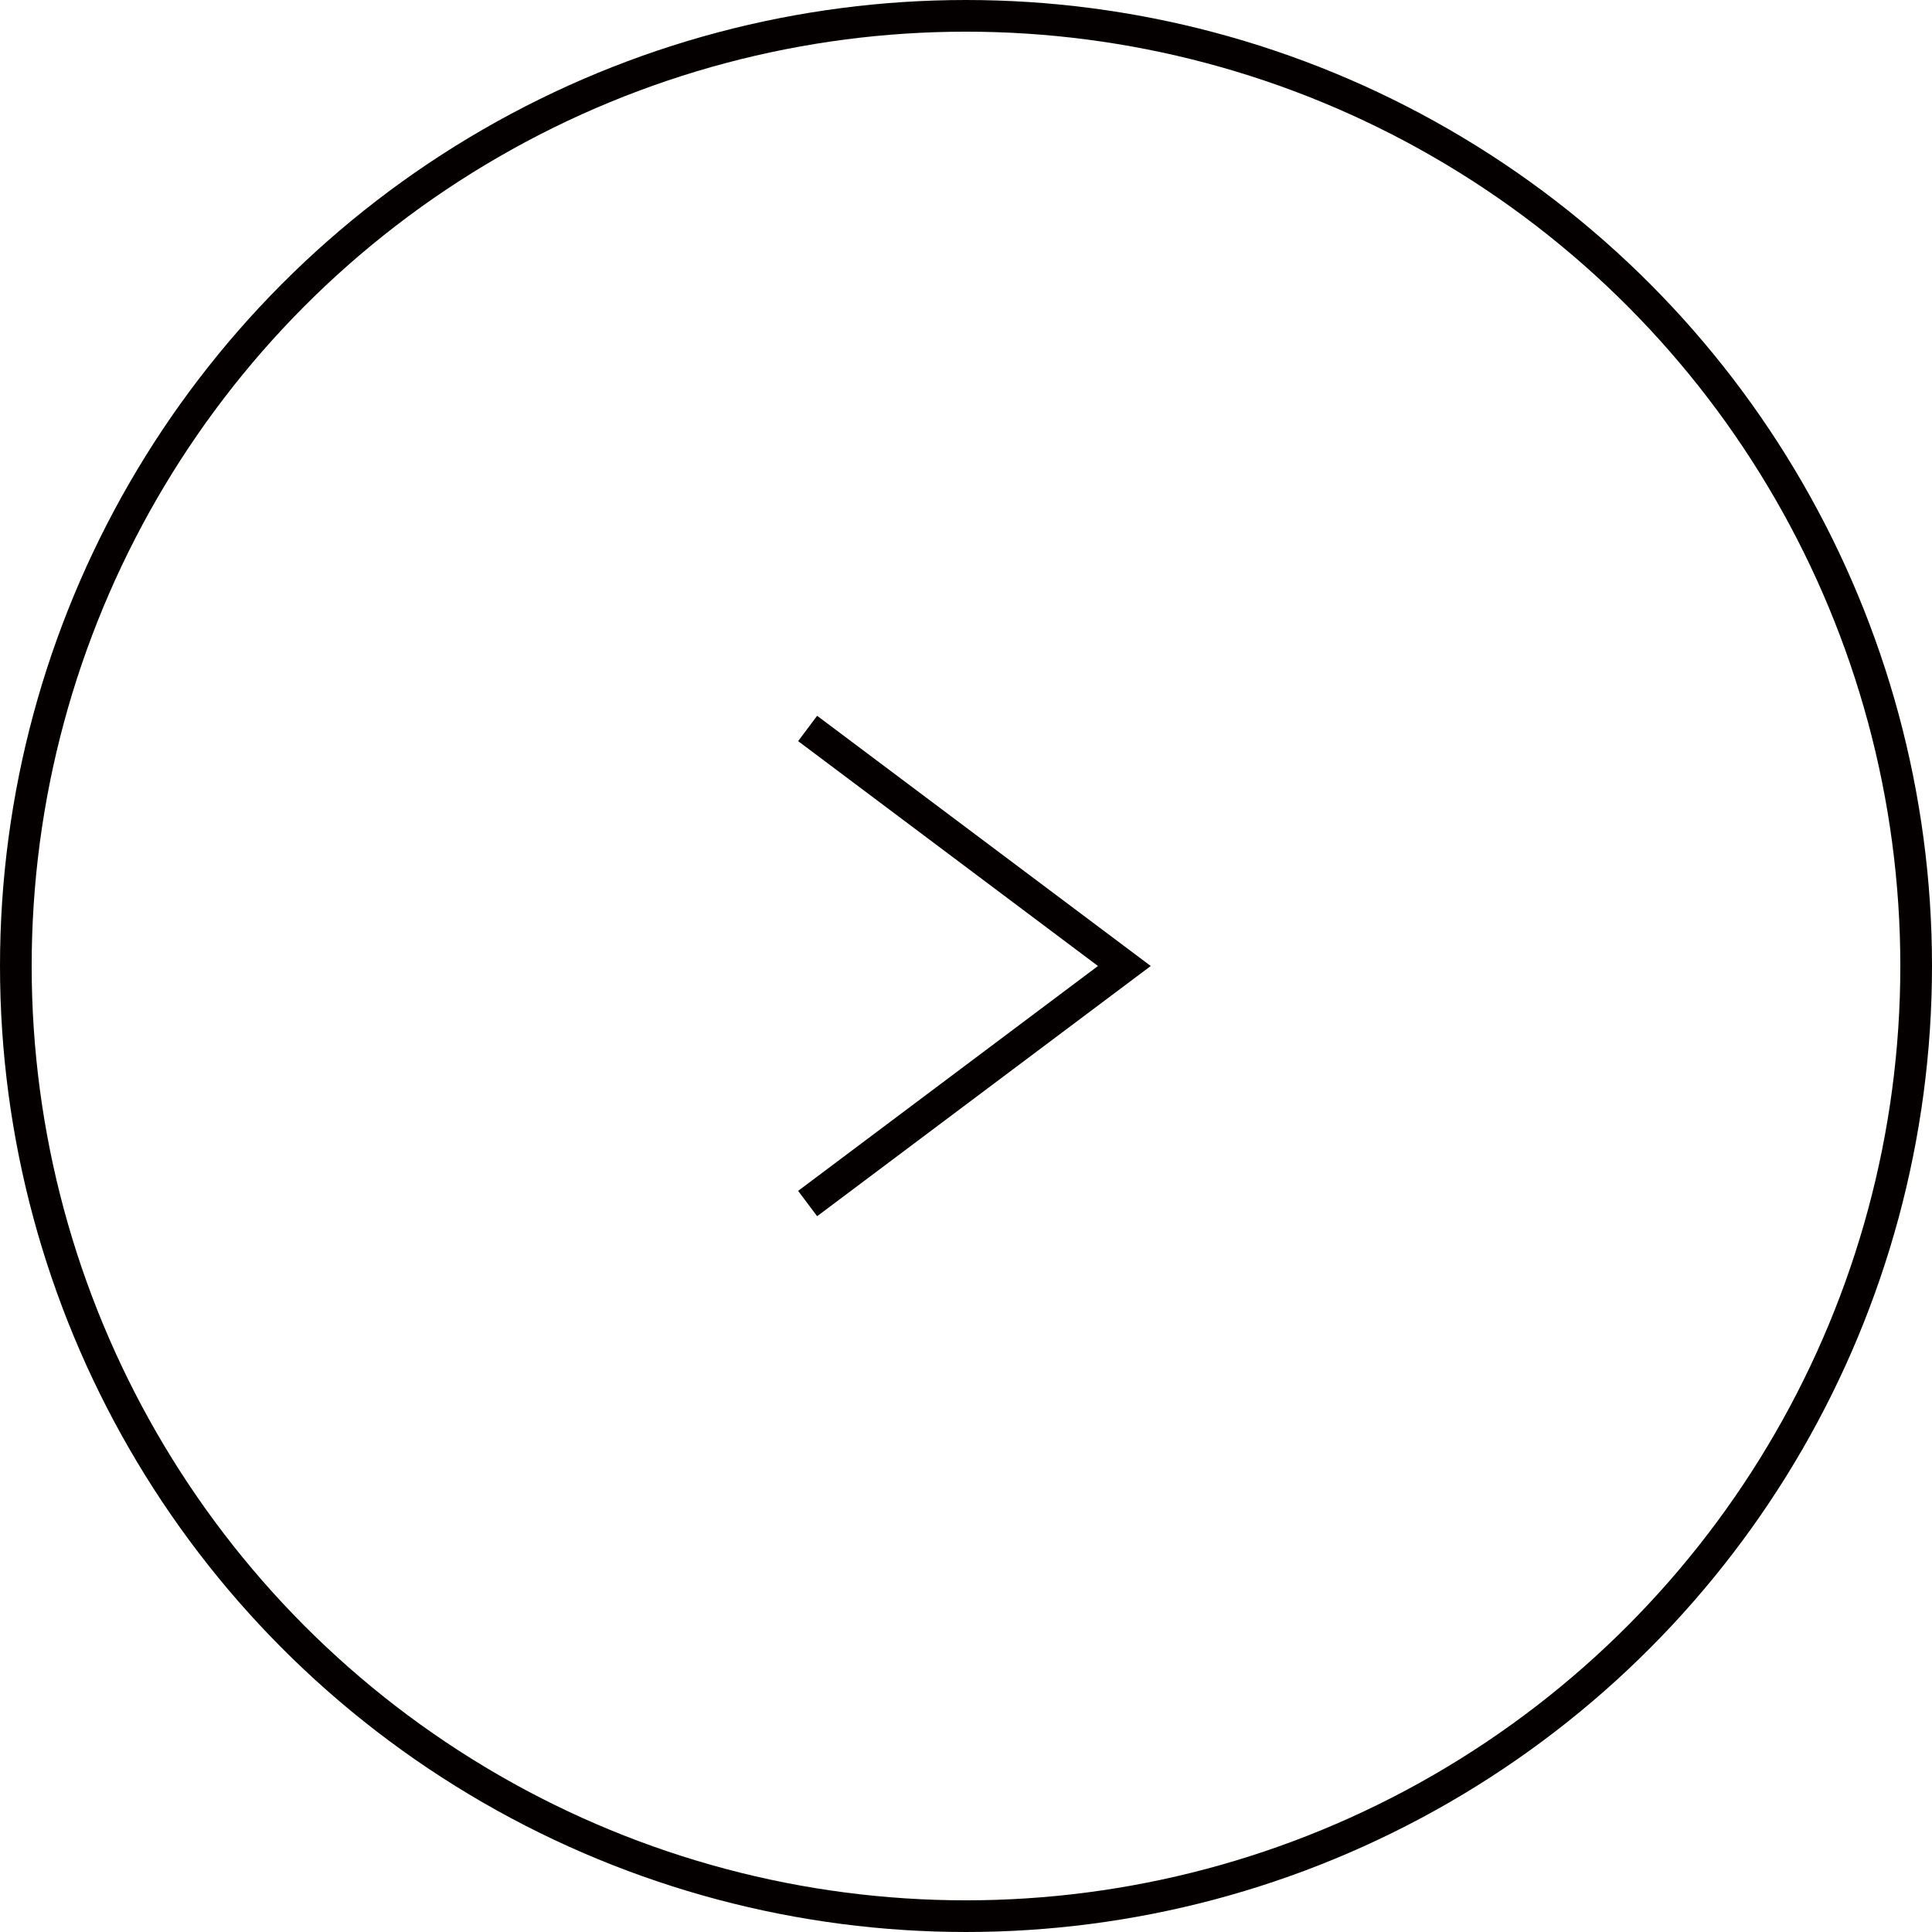 <svg xmlns="http://www.w3.org/2000/svg" viewBox="0 0 61 61"><defs><style>.cls-1{fill:none;stroke:#040000;stroke-miterlimit:10;}</style></defs><g id="レイヤー_2" data-name="レイヤー 2"><g id="ヘッダー"><circle class="cls-1" cx="30.5" cy="30.5" r="30"/><polyline class="cls-1" points="25.5 38 35.5 30.5 25.5 23"/></g></g></svg>